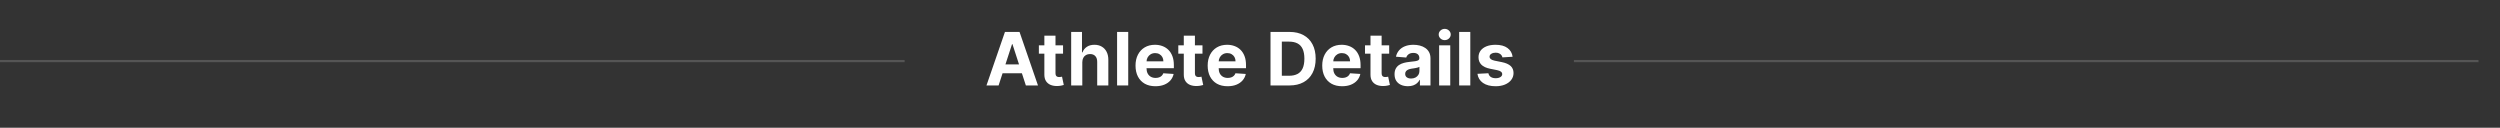<svg width="1135" height="58" viewBox="0 0 1135 58" fill="none" xmlns="http://www.w3.org/2000/svg">
<rect x="0" y="0" width="1135" height="58" fill="#333333" stroke="none"/>
<line x1="714.547" y1="27.734" x2="1125.24" y2="27.734" stroke="#ACACAC" stroke-opacity="0.278"/>
<line x1="4.37114e-08" y1="27.734" x2="410.695" y2="27.734" stroke="#ACACAC" stroke-opacity="0.278"/>
<path d="M686.727 25.766L682.1 26.051C682.021 25.655 681.851 25.299 681.59 24.983C681.329 24.659 680.985 24.401 680.558 24.212C680.139 24.014 679.636 23.915 679.051 23.915C678.268 23.915 677.608 24.081 677.07 24.413C676.532 24.738 676.263 25.173 676.263 25.718C676.263 26.154 676.437 26.521 676.785 26.822C677.133 27.122 677.73 27.364 678.576 27.546L681.875 28.21C683.647 28.574 684.967 29.159 685.838 29.966C686.708 30.773 687.143 31.833 687.143 33.146C687.143 34.34 686.791 35.388 686.087 36.29C685.391 37.191 684.434 37.895 683.215 38.402C682.005 38.9 680.609 39.149 679.027 39.149C676.615 39.149 674.693 38.647 673.261 37.642C671.837 36.63 671.003 35.254 670.758 33.513L675.729 33.252C675.879 33.988 676.243 34.55 676.821 34.937C677.398 35.317 678.138 35.507 679.039 35.507C679.925 35.507 680.637 35.337 681.175 34.996C681.721 34.648 681.997 34.202 682.005 33.656C681.997 33.197 681.804 32.821 681.424 32.529C681.044 32.228 680.459 31.999 679.668 31.84L676.512 31.212C674.732 30.856 673.408 30.239 672.537 29.361C671.675 28.483 671.244 27.364 671.244 26.003C671.244 24.833 671.561 23.824 672.193 22.978C672.834 22.131 673.732 21.479 674.887 21.02C676.049 20.561 677.41 20.332 678.968 20.332C681.27 20.332 683.081 20.819 684.402 21.791C685.731 22.764 686.506 24.089 686.727 25.766Z" fill="white"/>
<path d="M667.515 14.496V38.794H662.461V14.496H667.515Z" fill="white"/>
<path d="M653.362 38.792V20.568H658.416V38.792H653.362ZM655.901 18.219C655.149 18.219 654.505 17.97 653.967 17.472C653.437 16.965 653.172 16.36 653.172 15.656C653.172 14.96 653.437 14.363 653.967 13.865C654.505 13.359 655.149 13.105 655.901 13.105C656.652 13.105 657.293 13.359 657.823 13.865C658.361 14.363 658.63 14.96 658.63 15.656C658.63 16.36 658.361 16.965 657.823 17.472C657.293 17.97 656.652 18.219 655.901 18.219Z" fill="white"/>
<path d="M639.176 39.137C638.013 39.137 636.977 38.935 636.067 38.532C635.158 38.121 634.438 37.516 633.908 36.717C633.386 35.91 633.125 34.906 633.125 33.703C633.125 32.691 633.311 31.84 633.683 31.152C634.054 30.464 634.561 29.911 635.201 29.491C635.842 29.072 636.57 28.756 637.384 28.542C638.207 28.329 639.069 28.178 639.971 28.091C641.031 27.981 641.885 27.878 642.534 27.783C643.182 27.68 643.653 27.53 643.945 27.332C644.238 27.134 644.384 26.842 644.384 26.454V26.383C644.384 25.631 644.147 25.05 643.672 24.639C643.206 24.227 642.541 24.022 641.679 24.022C640.77 24.022 640.046 24.224 639.508 24.627C638.97 25.022 638.614 25.521 638.44 26.122L633.766 25.742C634.003 24.635 634.47 23.678 635.166 22.871C635.862 22.056 636.759 21.431 637.859 20.996C638.966 20.553 640.248 20.332 641.703 20.332C642.715 20.332 643.684 20.451 644.61 20.688C645.543 20.925 646.37 21.293 647.089 21.791C647.817 22.29 648.391 22.93 648.81 23.713C649.229 24.488 649.439 25.418 649.439 26.502V38.793H644.645V36.266H644.503C644.21 36.836 643.819 37.338 643.328 37.773C642.838 38.2 642.249 38.536 641.561 38.781C640.872 39.019 640.078 39.137 639.176 39.137ZM640.623 35.649C641.367 35.649 642.023 35.503 642.593 35.21C643.162 34.91 643.609 34.506 643.934 34C644.258 33.494 644.42 32.92 644.42 32.279V30.346C644.262 30.448 644.044 30.543 643.767 30.63C643.498 30.709 643.194 30.785 642.854 30.856C642.514 30.919 642.174 30.978 641.834 31.034C641.493 31.081 641.185 31.125 640.908 31.164C640.315 31.251 639.797 31.39 639.354 31.579C638.911 31.769 638.567 32.026 638.322 32.351C638.076 32.667 637.954 33.063 637.954 33.537C637.954 34.225 638.203 34.751 638.701 35.115C639.208 35.471 639.848 35.649 640.623 35.649Z" fill="white"/>
<path d="M630.686 20.573V24.37H619.711V20.573H630.686ZM622.202 16.207H627.257V33.197C627.257 33.664 627.328 34.027 627.47 34.288C627.613 34.541 627.81 34.719 628.063 34.822C628.325 34.925 628.625 34.977 628.965 34.977C629.202 34.977 629.44 34.957 629.677 34.917C629.914 34.87 630.096 34.834 630.223 34.81L631.018 38.572C630.765 38.651 630.409 38.742 629.95 38.844C629.491 38.955 628.934 39.022 628.277 39.046C627.059 39.093 625.991 38.931 625.074 38.56C624.164 38.188 623.456 37.611 622.95 36.827C622.444 36.044 622.195 35.056 622.202 33.861V16.207Z" fill="white"/>
<path d="M609.334 39.149C607.459 39.149 605.846 38.769 604.493 38.01C603.148 37.243 602.112 36.159 601.384 34.759C600.657 33.351 600.293 31.686 600.293 29.764C600.293 27.89 600.657 26.244 601.384 24.829C602.112 23.413 603.136 22.309 604.457 21.518C605.786 20.727 607.344 20.332 609.132 20.332C610.334 20.332 611.453 20.526 612.49 20.913C613.534 21.293 614.443 21.866 615.218 22.634C616.001 23.401 616.611 24.366 617.046 25.529C617.481 26.683 617.698 28.036 617.698 29.586V30.974H602.31V27.842H612.94C612.94 27.114 612.782 26.47 612.466 25.908C612.149 25.347 611.711 24.908 611.149 24.591C610.595 24.267 609.951 24.105 609.215 24.105C608.448 24.105 607.768 24.283 607.174 24.639C606.589 24.987 606.13 25.457 605.798 26.051C605.466 26.636 605.296 27.288 605.288 28.008V30.986C605.288 31.888 605.454 32.667 605.786 33.324C606.126 33.98 606.605 34.486 607.222 34.842C607.839 35.198 608.57 35.376 609.417 35.376C609.978 35.376 610.492 35.297 610.959 35.139C611.426 34.981 611.825 34.743 612.157 34.427C612.49 34.111 612.743 33.723 612.917 33.264L617.591 33.573C617.354 34.696 616.868 35.677 616.132 36.515C615.404 37.346 614.463 37.994 613.308 38.461C612.161 38.92 610.836 39.149 609.334 39.149Z" fill="white"/>
<path d="M585.426 38.794H576.812V14.496H585.497C587.941 14.496 590.045 14.982 591.809 15.955C593.573 16.92 594.929 18.308 595.879 20.12C596.836 21.931 597.314 24.098 597.314 26.622C597.314 29.153 596.836 31.328 595.879 33.147C594.929 34.966 593.565 36.362 591.785 37.335C590.014 38.308 587.894 38.794 585.426 38.794ZM581.95 34.393H585.213C586.731 34.393 588.009 34.124 589.045 33.586C590.089 33.04 590.872 32.198 591.394 31.059C591.924 29.912 592.189 28.433 592.189 26.622C592.189 24.826 591.924 23.359 591.394 22.22C590.872 21.081 590.093 20.242 589.057 19.705C588.02 19.167 586.743 18.898 585.224 18.898H581.95V34.393Z" fill="white"/>
<path d="M557.326 39.149C555.451 39.149 553.838 38.769 552.485 38.01C551.141 37.243 550.104 36.159 549.377 34.759C548.649 33.351 548.285 31.686 548.285 29.764C548.285 27.89 548.649 26.244 549.377 24.829C550.104 23.413 551.129 22.309 552.45 21.518C553.778 20.727 555.337 20.332 557.124 20.332C558.326 20.332 559.446 20.526 560.482 20.913C561.526 21.293 562.435 21.866 563.211 22.634C563.994 23.401 564.603 24.366 565.038 25.529C565.473 26.683 565.69 28.036 565.69 29.586V30.974H550.302V27.842H560.933C560.933 27.114 560.774 26.47 560.458 25.908C560.142 25.347 559.703 24.908 559.141 24.591C558.587 24.267 557.943 24.105 557.207 24.105C556.44 24.105 555.76 24.283 555.167 24.639C554.581 24.987 554.122 25.457 553.79 26.051C553.458 26.636 553.288 27.288 553.28 28.008V30.986C553.28 31.888 553.446 32.667 553.778 33.324C554.118 33.98 554.597 34.486 555.214 34.842C555.831 35.198 556.563 35.376 557.409 35.376C557.97 35.376 558.485 35.297 558.951 35.139C559.418 34.981 559.817 34.743 560.15 34.427C560.482 34.111 560.735 33.723 560.909 33.264L565.584 33.573C565.346 34.696 564.86 35.677 564.124 36.515C563.396 37.346 562.455 37.994 561.3 38.461C560.154 38.92 558.829 39.149 557.326 39.149Z" fill="white"/>
<path d="M545.924 20.573V24.37H534.949V20.573H545.924ZM537.441 16.207H542.495V33.197C542.495 33.664 542.566 34.027 542.709 34.288C542.851 34.541 543.049 34.719 543.302 34.822C543.563 34.925 543.863 34.977 544.203 34.977C544.441 34.977 544.678 34.957 544.915 34.917C545.153 34.87 545.335 34.834 545.461 34.81L546.256 38.572C546.003 38.651 545.647 38.742 545.188 38.844C544.729 38.955 544.172 39.022 543.515 39.046C542.297 39.093 541.229 38.931 540.312 38.56C539.402 38.188 538.694 37.611 538.188 36.827C537.682 36.044 537.433 35.056 537.441 33.861V16.207Z" fill="white"/>
<path d="M524.568 39.149C522.693 39.149 521.08 38.769 519.727 38.01C518.383 37.243 517.347 36.159 516.619 34.759C515.891 33.351 515.527 31.686 515.527 29.764C515.527 27.89 515.891 26.244 516.619 24.829C517.347 23.413 518.371 22.309 519.692 21.518C521.021 20.727 522.579 20.332 524.366 20.332C525.569 20.332 526.688 20.526 527.724 20.913C528.768 21.293 529.678 21.866 530.453 22.634C531.236 23.401 531.845 24.366 532.28 25.529C532.715 26.683 532.932 28.036 532.932 29.586V30.974H517.544V27.842H528.175C528.175 27.114 528.017 26.47 527.7 25.908C527.384 25.347 526.945 24.908 526.383 24.591C525.83 24.267 525.185 24.105 524.449 24.105C523.682 24.105 523.002 24.283 522.409 24.639C521.823 24.987 521.365 25.457 521.032 26.051C520.7 26.636 520.53 27.288 520.522 28.008V30.986C520.522 31.888 520.688 32.667 521.021 33.324C521.361 33.98 521.839 34.486 522.456 34.842C523.073 35.198 523.805 35.376 524.651 35.376C525.213 35.376 525.727 35.297 526.193 35.139C526.66 34.981 527.06 34.743 527.392 34.427C527.724 34.111 527.977 33.723 528.151 33.264L532.826 33.573C532.588 34.696 532.102 35.677 531.366 36.515C530.639 37.346 529.697 37.994 528.543 38.461C527.396 38.92 526.071 39.149 524.568 39.149Z" fill="white"/>
<path d="M512.214 14.496V38.794H507.16V14.496H512.214Z" fill="white"/>
<path d="M491.367 28.259V38.794H486.312V14.496H491.224V23.786H491.438C491.849 22.71 492.514 21.868 493.431 21.259C494.349 20.642 495.5 20.333 496.884 20.333C498.149 20.333 499.253 20.61 500.194 21.164C501.143 21.71 501.879 22.497 502.401 23.525C502.931 24.545 503.192 25.767 503.184 27.191V38.794H498.129V28.093C498.137 26.97 497.853 26.096 497.275 25.471C496.706 24.846 495.907 24.533 494.879 24.533C494.19 24.533 493.581 24.68 493.051 24.972C492.529 25.265 492.118 25.692 491.818 26.254C491.525 26.807 491.375 27.476 491.367 28.259Z" fill="white"/>
<path d="M482.623 20.573V24.37H471.648V20.573H482.623ZM474.14 16.207H479.194V33.197C479.194 33.664 479.265 34.027 479.408 34.288C479.55 34.541 479.748 34.719 480.001 34.822C480.262 34.925 480.563 34.977 480.903 34.977C481.14 34.977 481.377 34.957 481.615 34.917C481.852 34.87 482.034 34.834 482.16 34.81L482.955 38.572C482.702 38.651 482.346 38.742 481.887 38.844C481.429 38.955 480.871 39.022 480.215 39.046C478.996 39.093 477.929 38.931 477.011 38.56C476.102 38.188 475.394 37.611 474.887 36.827C474.381 36.044 474.132 35.056 474.14 33.861V16.207Z" fill="white"/>
<path d="M453.364 38.794H447.859L456.248 14.496H462.868L471.244 38.794H465.739L459.653 20.049H459.463L453.364 38.794ZM453.02 29.244H466.024V33.254H453.02V29.244Z" fill="white"/>
</svg>
